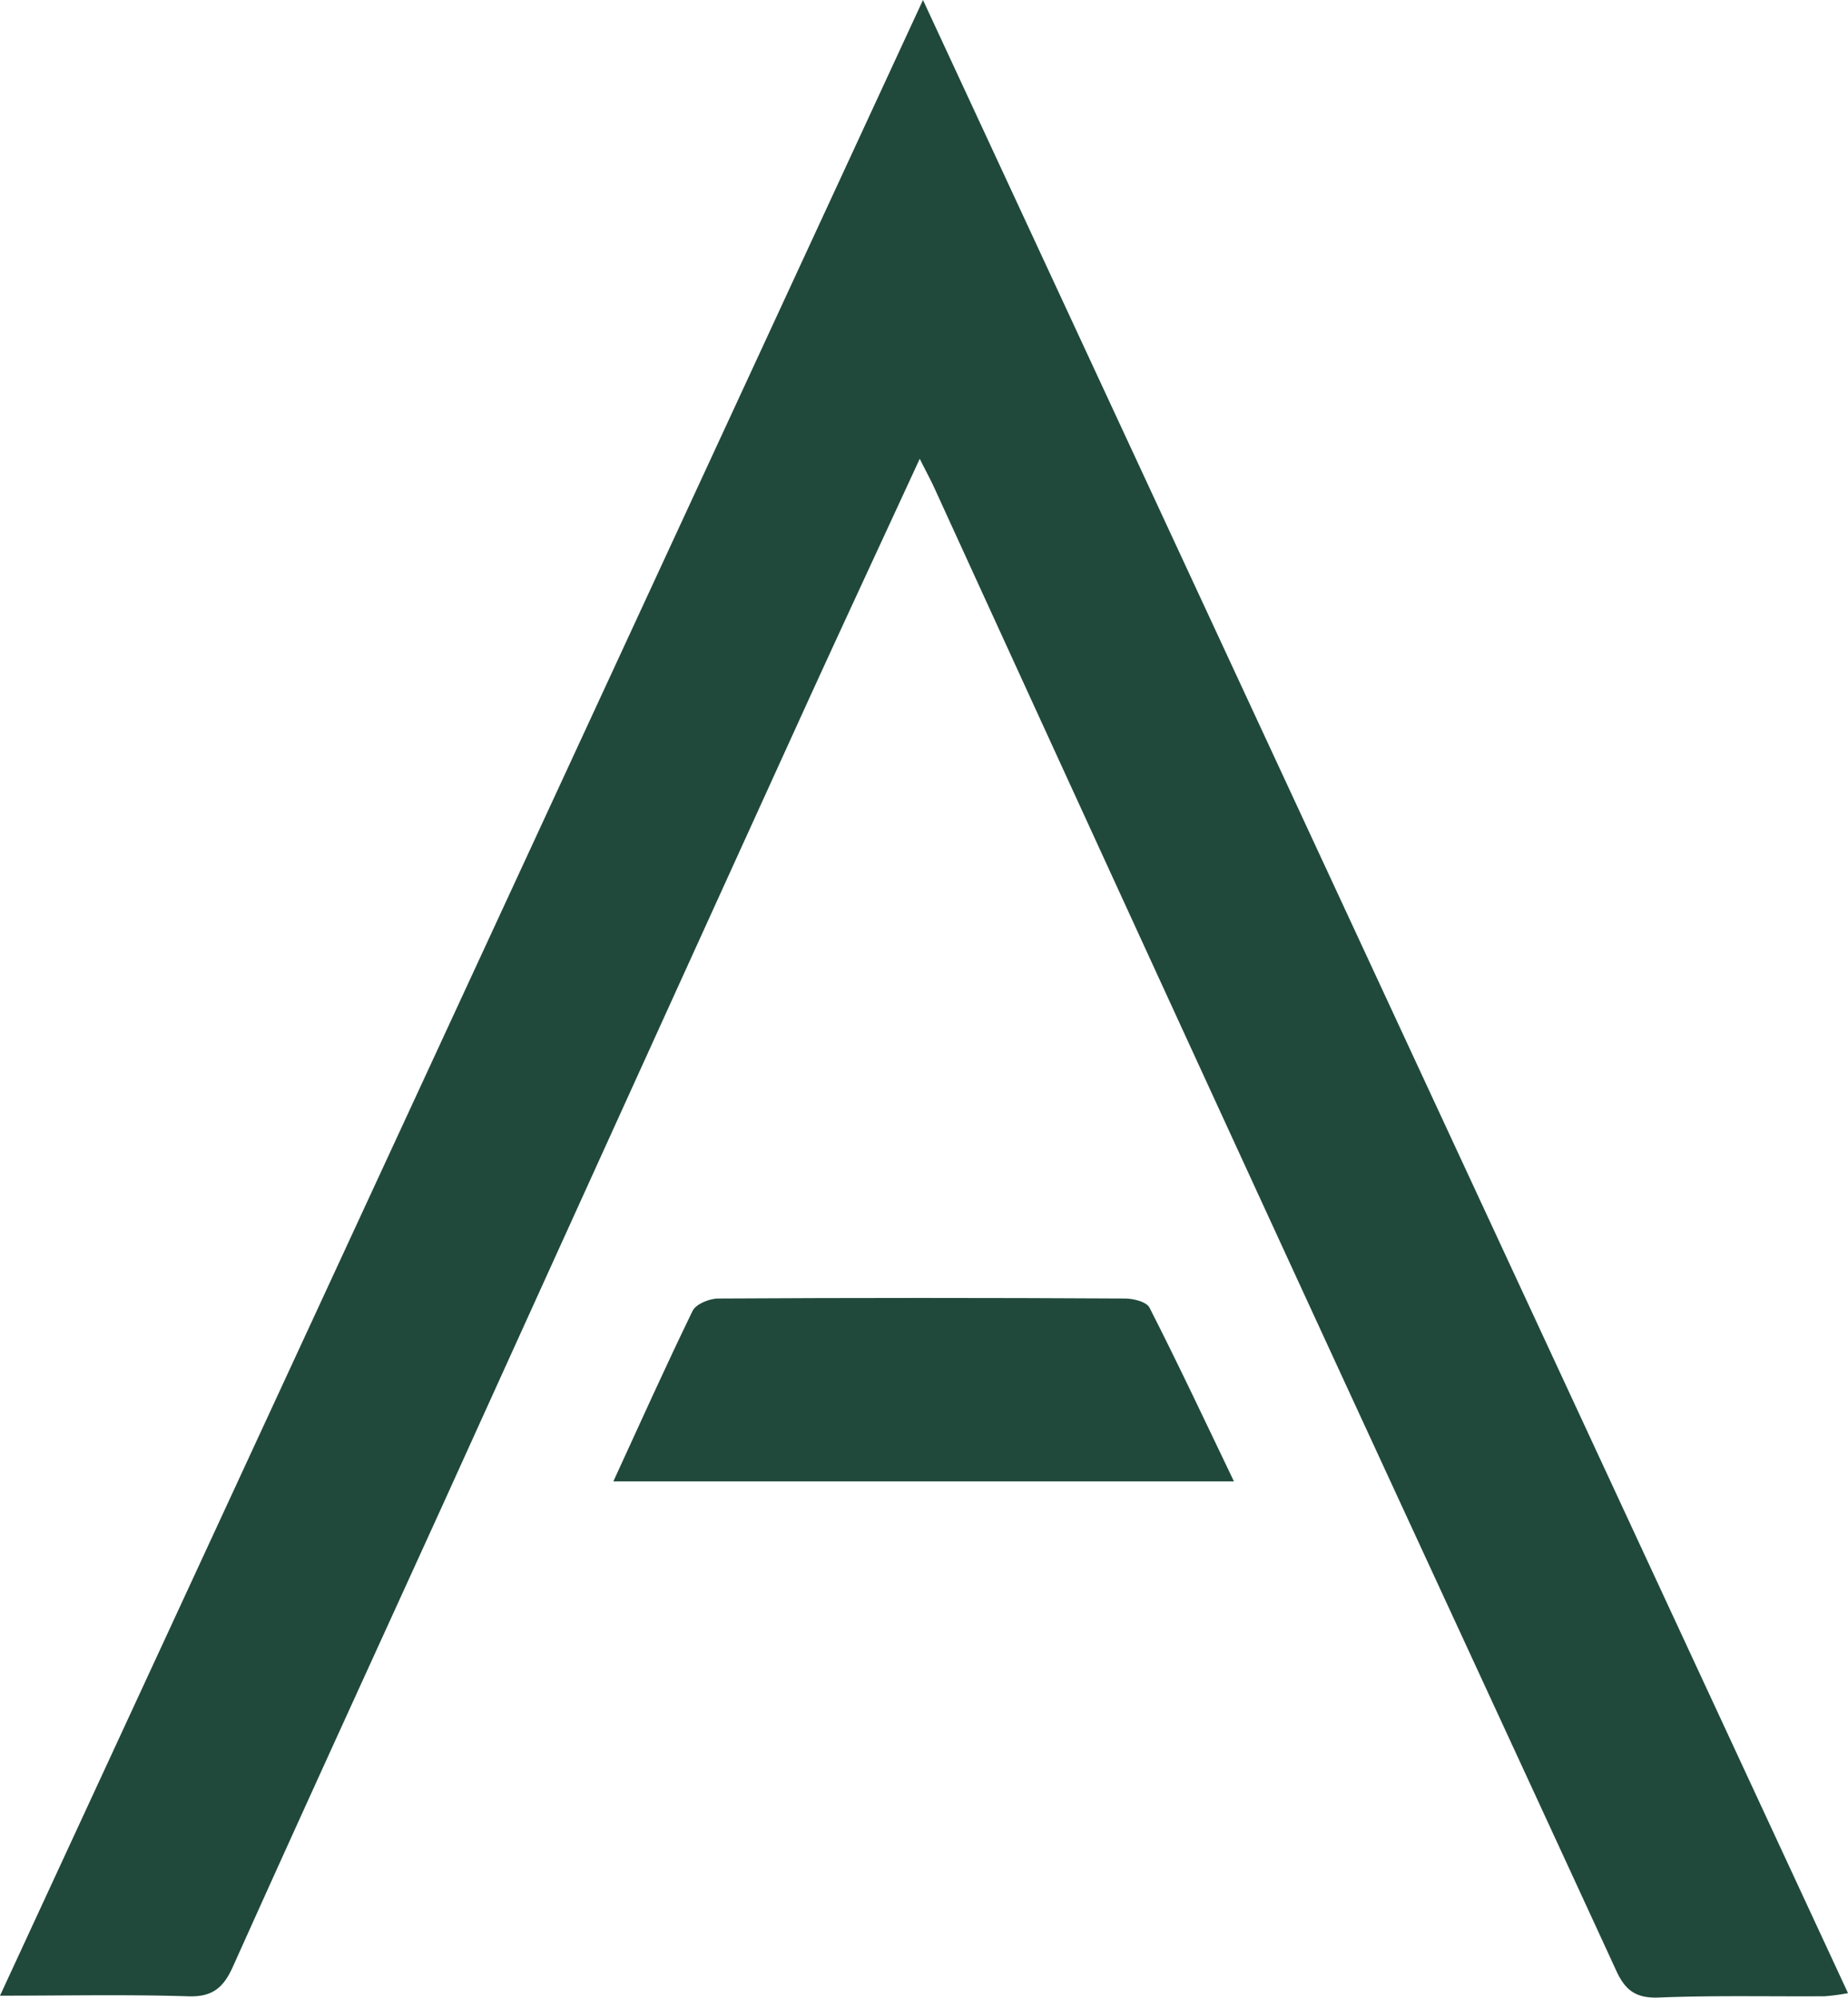 <?xml version="1.0" encoding="UTF-8" standalone="no"?><svg xmlns="http://www.w3.org/2000/svg" xmlns:xlink="http://www.w3.org/1999/xlink" fill="#20493b" height="313.8" preserveAspectRatio="xMidYMid meet" version="1" viewBox="0.0 0.0 290.2 313.8" width="290.2" zoomAndPan="magnify"><g data-name="Layer 2"><g data-name="Layer 1" id="change1_1"><path d="M0,313.4,144.94,0c48.5,104.49,96.76,208.49,145.26,313a32.59,32.59,0,0,1-3.66.49c-8.67.06-17.34-.15-26,.2-3.59.15-5.3-1.08-6.73-4.21-17-36.93-34.08-73.78-51.06-110.69q-28.06-61-56-122.11c-.6-1.31-1.29-2.58-2.32-4.63C138,86,131.87,99.14,125.85,112.36q-28.29,62.13-56.48,124.3c-10.93,24-21.94,48-32.77,72.13-1.46,3.26-3.14,4.83-7,4.71C20,313.19,10.3,313.4,0,313.4Z"/><path d="M193.77,232.63H96.32c4.22-9.19,8.18-18,12.44-26.77.52-1.07,2.62-1.93,4-1.94q32-.18,63.92,0c1.32,0,3.37.52,3.83,1.43C185,214.16,189.21,223.12,193.77,232.63Z"/></g></g></svg>